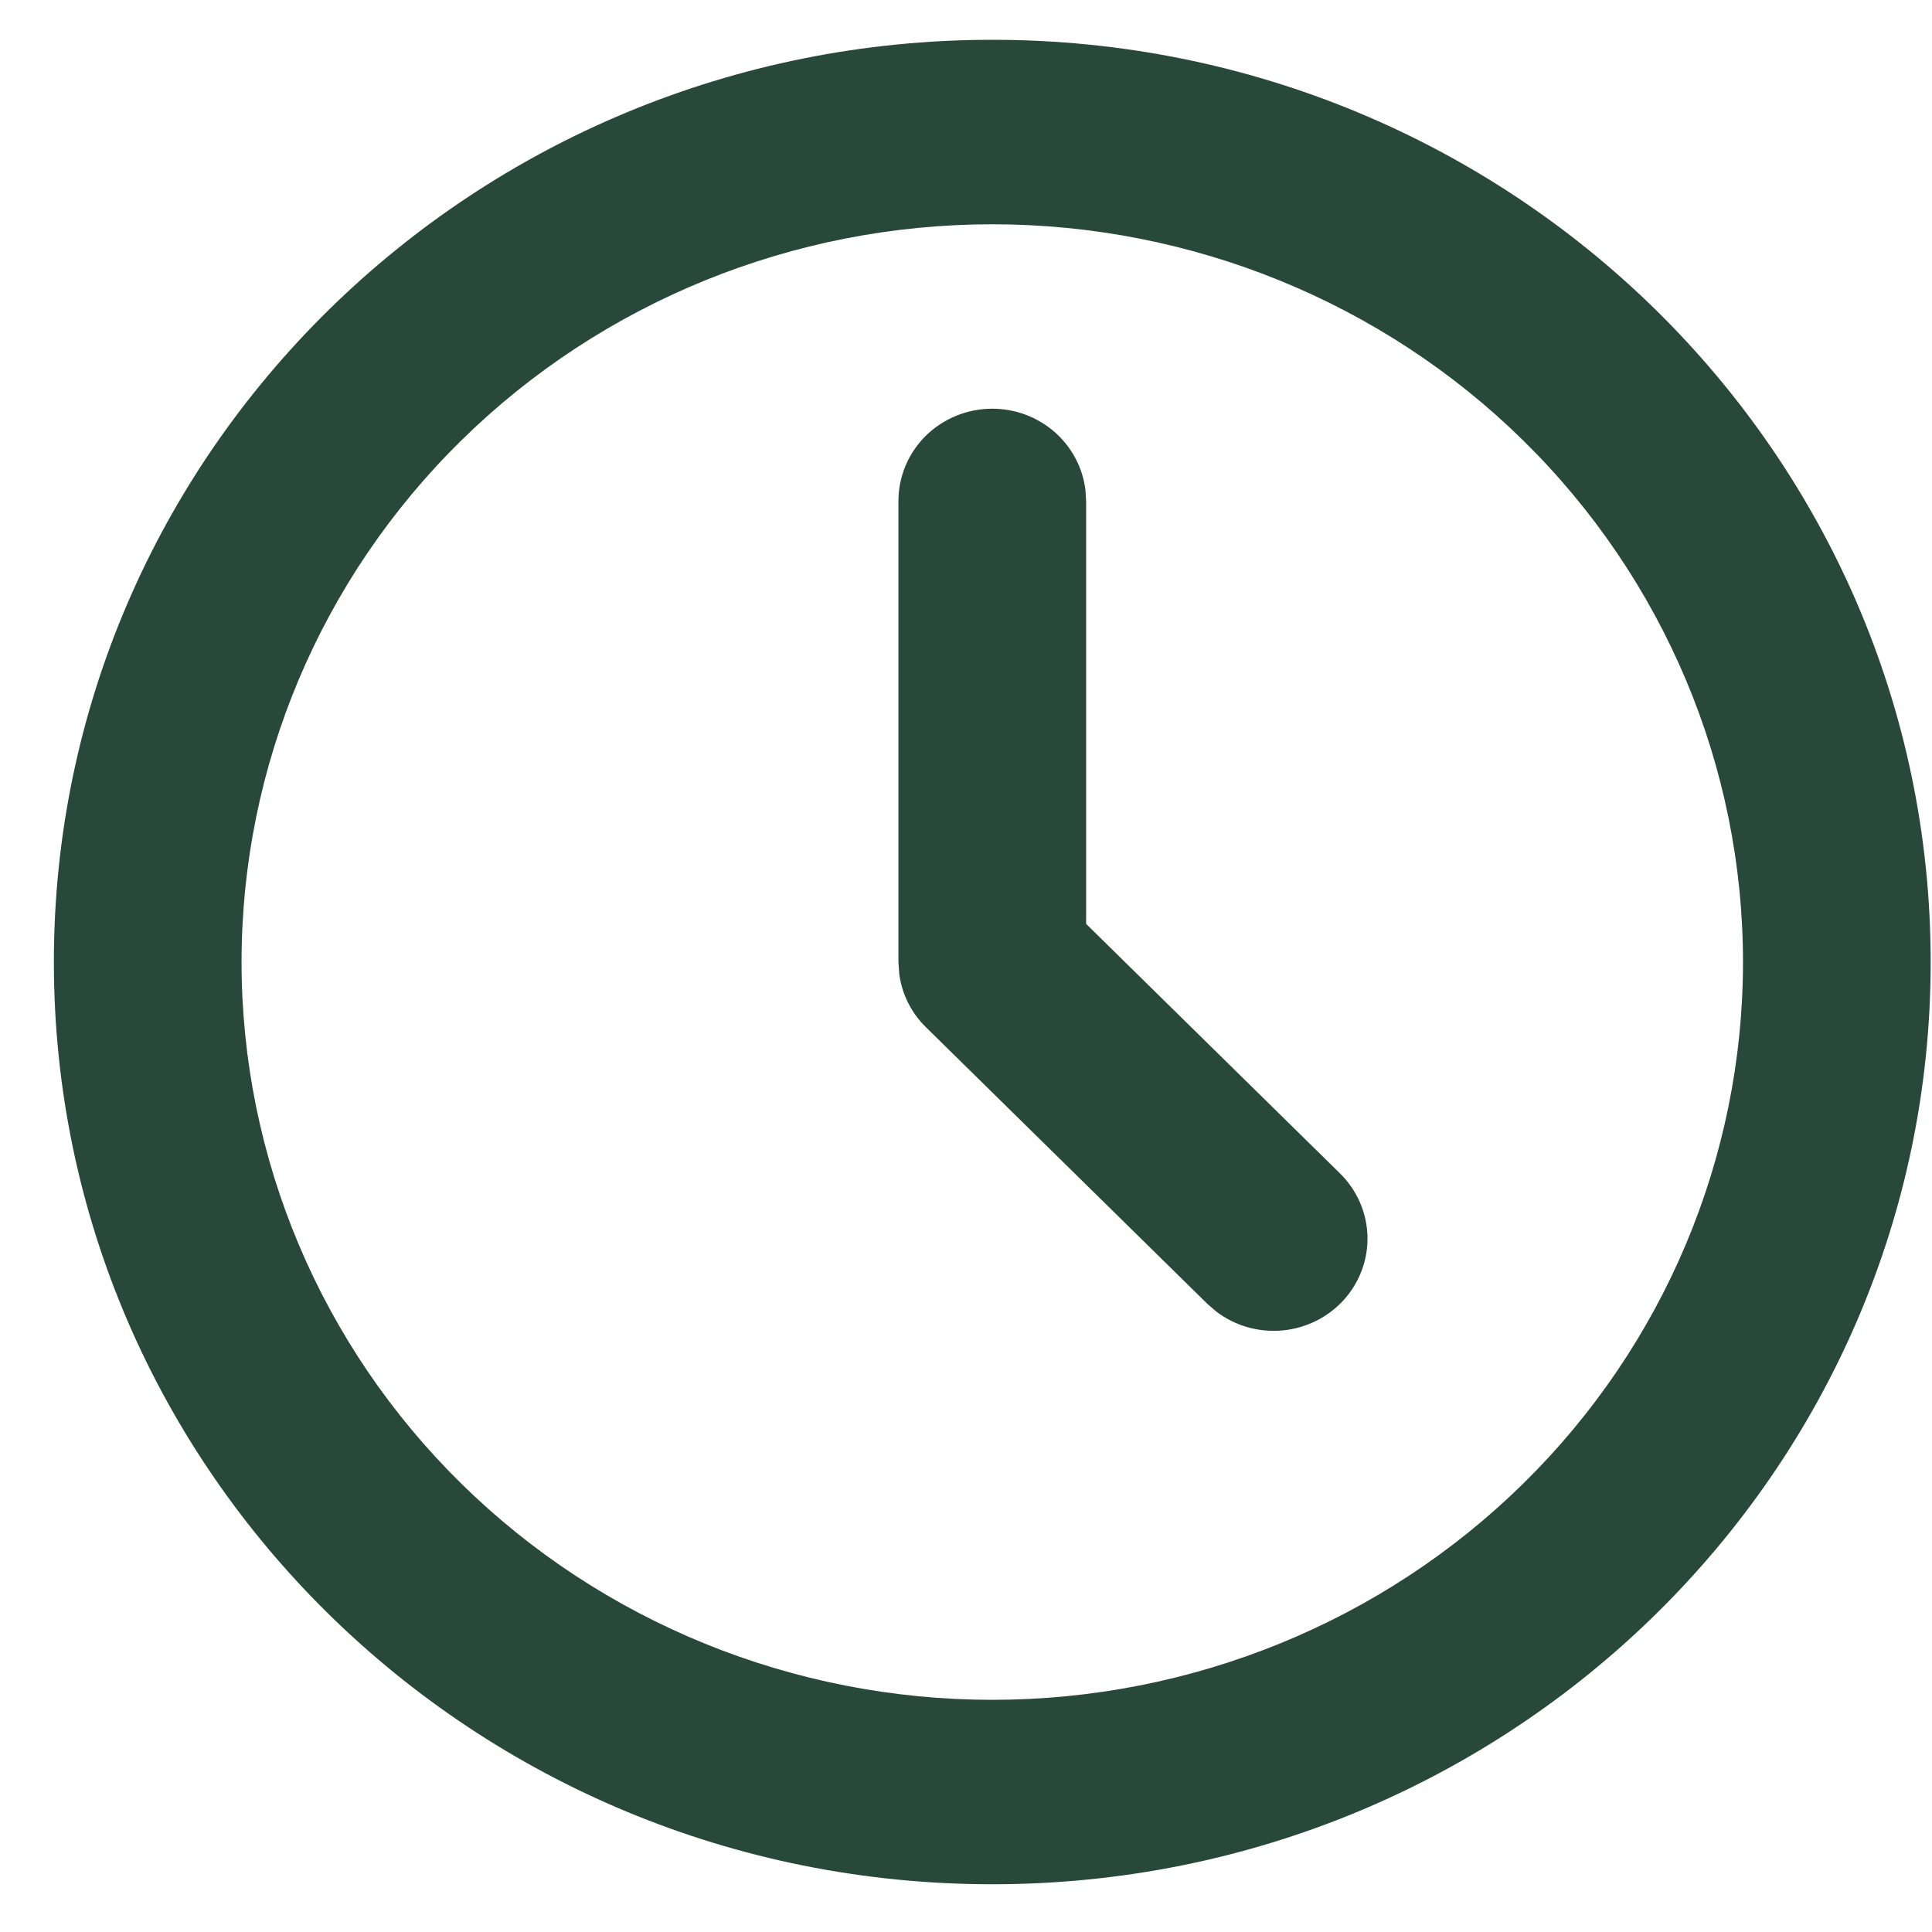 <svg width="35" height="35" viewBox="0 0 35 35" fill="none" xmlns="http://www.w3.org/2000/svg">
<path d="M17.976 0.721C27.365 0.721 34.976 8.201 34.976 17.428C34.976 26.655 27.365 34.135 17.976 34.135C8.586 34.135 0.976 26.655 0.976 17.428C0.976 8.201 8.586 0.721 17.976 0.721ZM17.976 4.063C14.369 4.063 10.909 5.471 8.359 7.977C5.808 10.484 4.376 13.883 4.376 17.428C4.376 20.973 5.808 24.373 8.359 26.879C10.909 29.386 14.369 30.794 17.976 30.794C21.582 30.794 25.042 29.386 27.592 26.879C30.143 24.373 31.576 20.973 31.576 17.428C31.576 13.883 30.143 10.484 27.592 7.977C25.042 5.471 21.582 4.063 17.976 4.063ZM17.976 7.404C18.392 7.404 18.794 7.554 19.105 7.826C19.416 8.098 19.615 8.473 19.664 8.879L19.676 9.075V16.737L24.277 21.259C24.582 21.56 24.759 21.963 24.773 22.387C24.786 22.812 24.634 23.225 24.349 23.544C24.063 23.862 23.665 24.061 23.235 24.102C22.805 24.142 22.375 24.02 22.034 23.76L21.874 23.622L16.774 18.609C16.509 18.35 16.34 18.011 16.291 17.647L16.276 17.428V9.075C16.276 8.632 16.455 8.207 16.773 7.893C17.092 7.58 17.525 7.404 17.976 7.404Z" fill="#27483A"/>
</svg>
